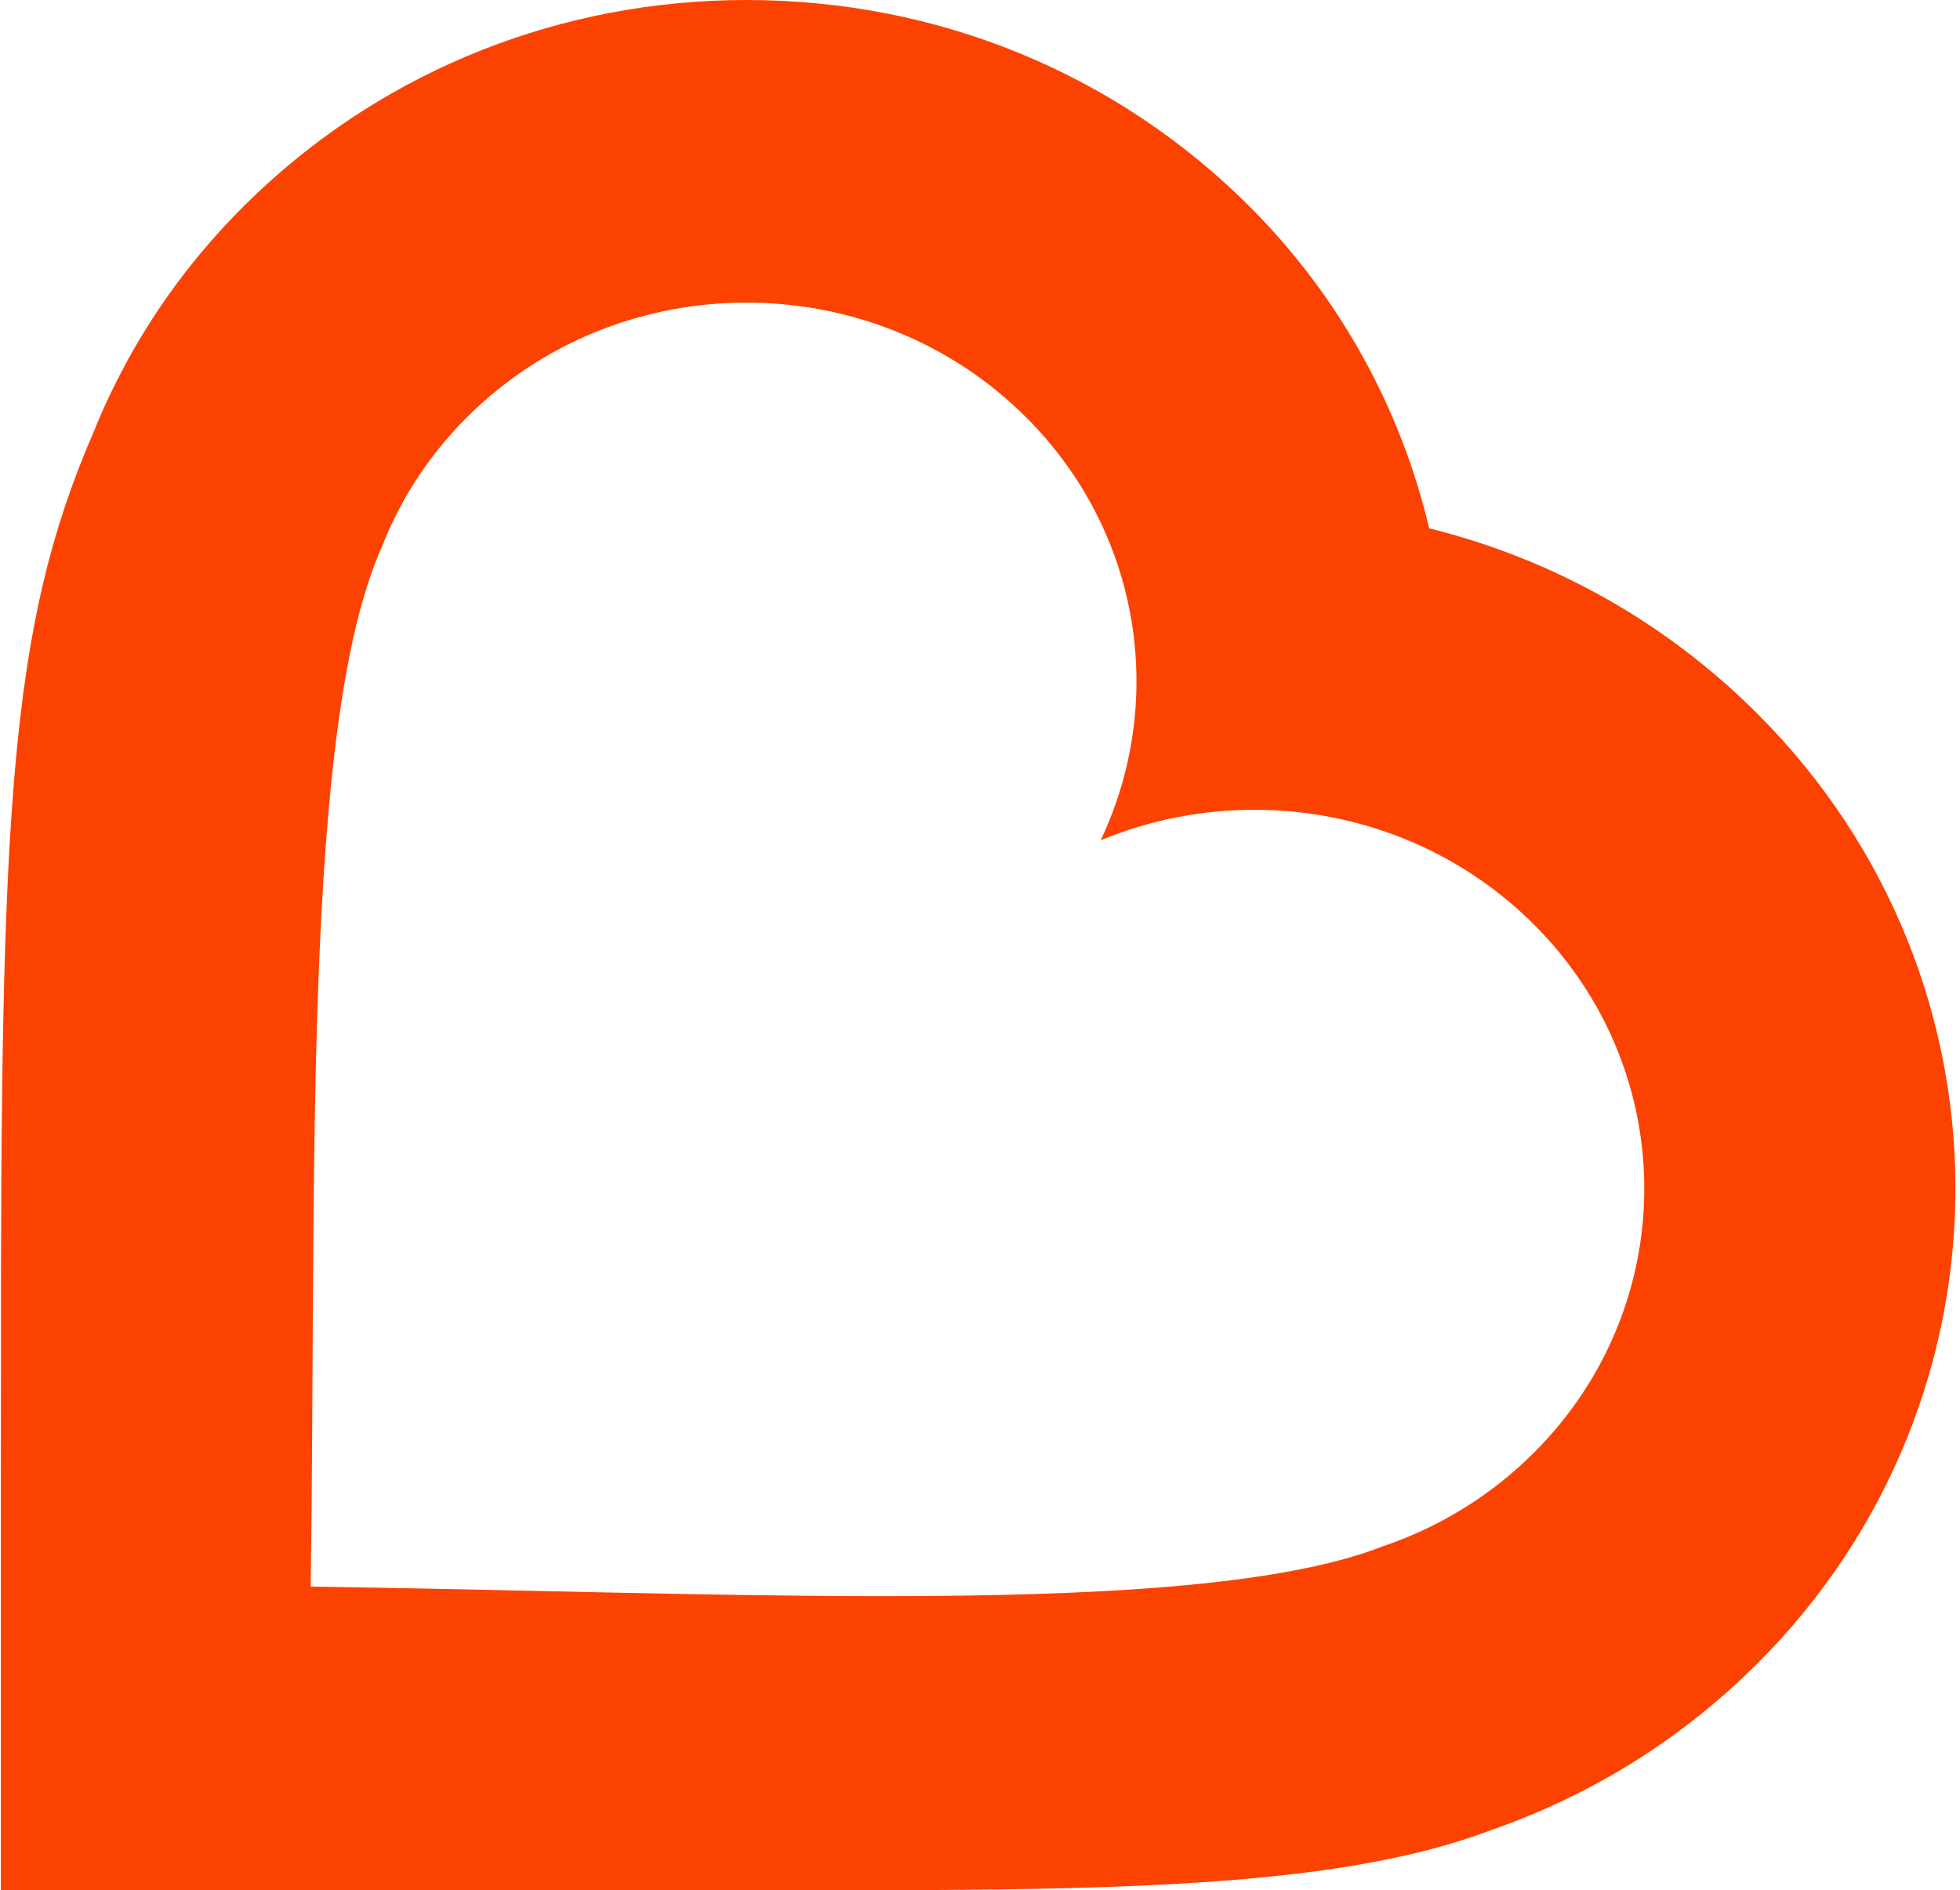 <svg xmlns="http://www.w3.org/2000/svg" width="394" height="380" viewBox="0 0 394 380" fill="none">
<path d="M150.055 60.836C170.487 60.836 190.898 68.547 206.27 83.897C229.552 107.155 234.449 141.148 221.247 168.941C231.099 164.845 241.624 162.801 252.149 162.801C272.573 162.801 292.973 170.504 308.337 185.851C338.527 216.012 337.838 264.236 306.797 293.566C298.272 301.623 288.339 307.402 277.794 310.942V310.953C257.325 318.89 220.474 320.897 177.372 320.897C141.457 320.897 101.19 319.503 62.459 318.98C63.643 236.199 60.688 146.135 76.701 110.078H76.709C80.647 99.943 86.867 90.459 95.396 82.402C110.636 68.002 130.352 60.832 150.055 60.836ZM150.055 0C113.127 0 78.21 13.776 51.733 38.796C37.212 52.516 26.127 68.72 18.766 86.979C1.847 125.997 0.094 162.947 0.191 276.34C0.149 296.242 0.191 359.726 0.172 380H177.476C238.379 380 273.969 377.7 300.044 367.825C318.997 361.188 335.943 350.884 350.448 337.179C406.195 284.506 407.44 197.595 353.222 143.437C334.837 125.072 312.147 112.374 287.298 106.219C281.632 82.263 269.412 59.719 251.159 41.483C224.376 14.735 188.469 0 150.055 0Z" fill="#FC4200"/>
</svg>